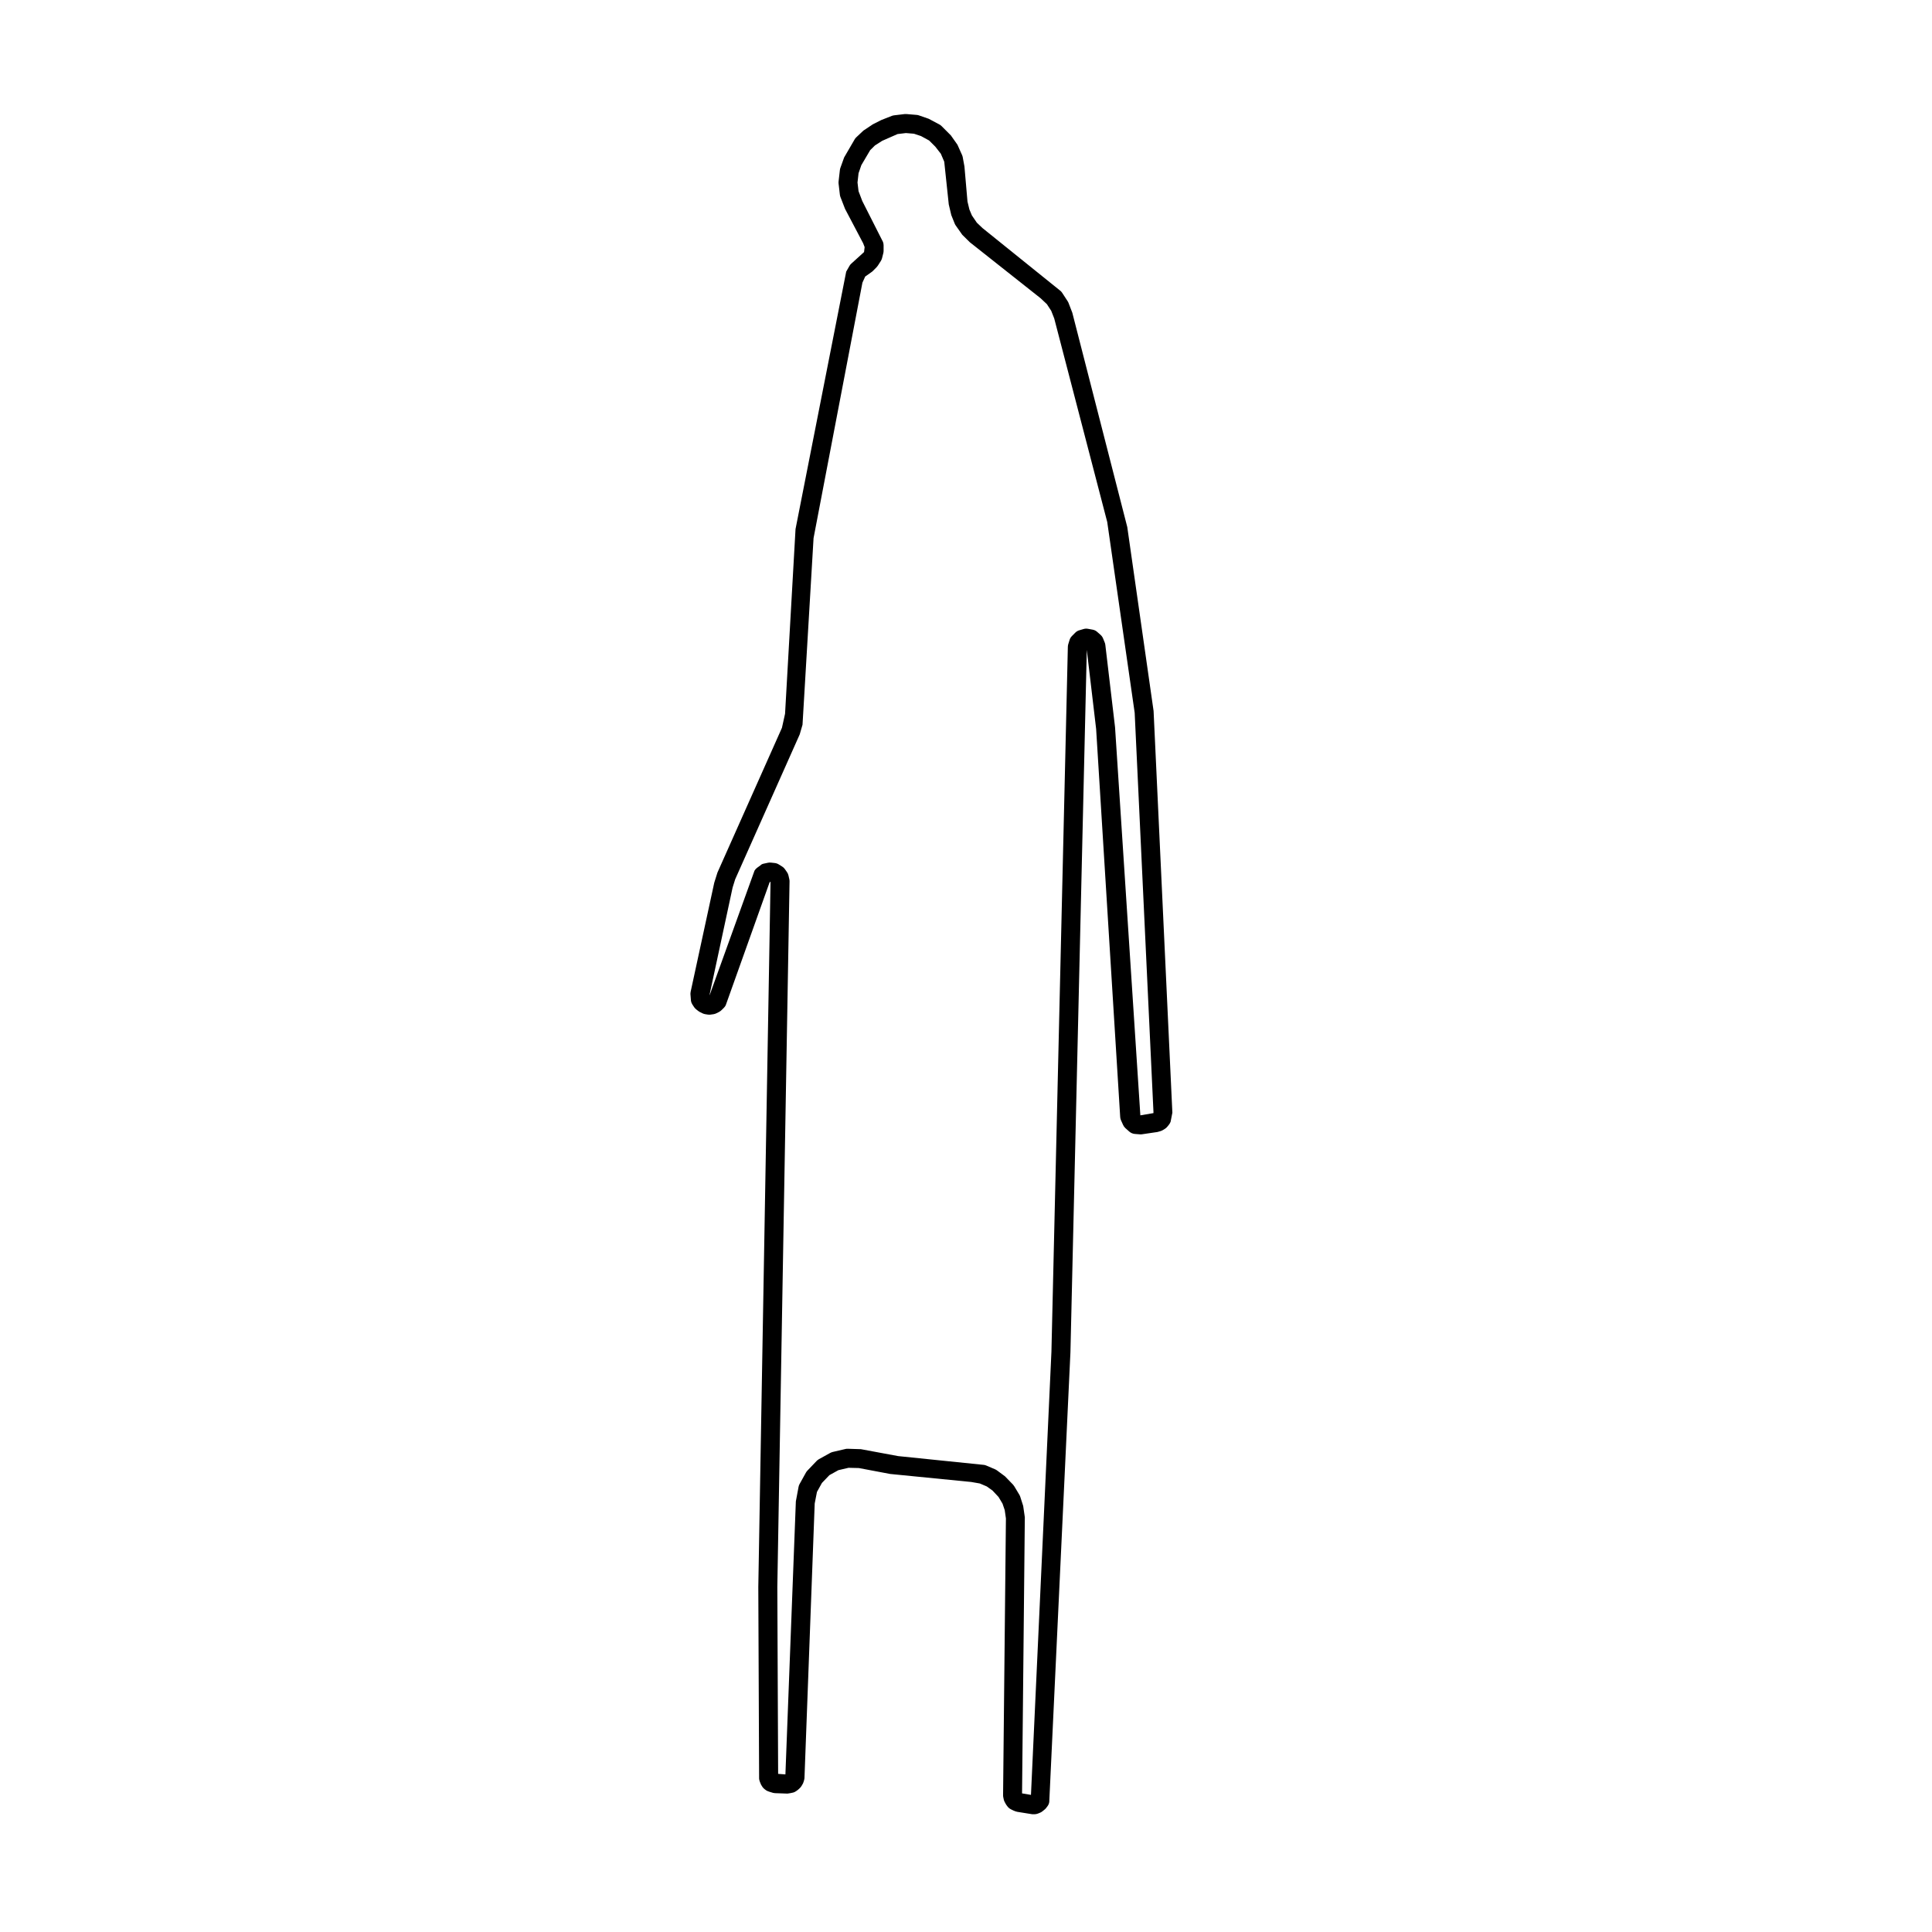 <?xml version="1.0" encoding="UTF-8"?>
<!-- Uploaded to: SVG Repo, www.svgrepo.com, Generator: SVG Repo Mixer Tools -->
<svg fill="#000000" width="800px" height="800px" version="1.1" viewBox="144 144 512 512" xmlns="http://www.w3.org/2000/svg">
 <path d="m418.12 624.79h-0.559l-3.969-0.637c-0.18-0.031-0.352-0.082-0.523-0.145l-0.559-0.227c-0.059-0.023-0.562-0.277-0.625-0.309-0.348-0.176-0.656-0.434-0.891-0.746l-0.332-0.449c-0.102-0.125-0.398-0.715-0.469-0.855-0.09-0.18-0.152-0.371-0.195-0.574l-0.117-0.555c-0.039-0.176-0.055-0.363-0.055-0.543l0.754-73.344-0.316-2.211-0.586-1.719-1.062-1.773-1.602-1.703-1.516-1.082-1.832-0.781-2.281-0.398-21.488-2.125-8.289-1.566-2.734-0.066-2.695 0.629-2.379 1.32-1.977 2.062-1.32 2.383-0.598 3.074-2.707 72.664c0 0.172-0.031 0.336-0.07 0.508-0.047 0.18-0.215 0.805-0.309 0.977-0.117 0.23-0.5 0.898-0.68 1.078-0.012 0.012-0.352 0.359-0.363 0.367-0.324 0.316-1.062 0.875-1.508 0.984-0.227 0.055-1.309 0.293-1.57 0.293h-0.016l-3.285-0.117c-0.168-0.012-0.332-0.031-0.504-0.07-0.328-0.086-1.535-0.441-1.809-0.648l-0.449-0.332c-0.238-0.176-0.438-0.395-0.605-0.641-0.051-0.082-0.316-0.5-0.352-0.578-0.176-0.352-0.504-1.188-0.504-1.582l-0.215-50.809 3.238-186.73-0.039-0.16-0.109 0.07-0.172 0.301-11.551 32.375c-0.117 0.242-0.281 0.469-0.473 0.66l-0.559 0.555c-0.188 0.191-0.527 0.465-0.777 0.586l-0.676 0.332c-0.242 0.117-0.492 0.195-0.75 0.238l-0.777 0.109c-0.262 0.035-0.523 0.039-0.785-0.012l-0.672-0.109c-0.246-0.047-0.484-0.117-0.711-0.23l-0.672-0.332c-0.145-0.082-0.297-0.168-0.434-0.277l-0.559-0.441c-0.207-0.168-0.387-0.363-0.535-0.586l-0.449-0.676c-0.195-0.293-0.324-0.625-0.383-0.973l-0.145-1.867c0-0.176 0.02-0.359 0.055-0.527l6.262-28.93 0.848-2.691 17.086-38.344 0.828-3.727 2.777-48.949 13.43-68.23 0.887-1.559c0.125-0.215 0.297-0.414 0.484-0.578l3.356-3.043 0.156-1.309-0.387-1.012-4.801-9.117-1.234-3.176c-0.074-0.195-0.121-0.398-0.145-0.609l-0.336-2.902c-0.023-0.191-0.023-0.383-0.004-0.574l0.344-3.019c0.02-0.191 0.066-0.383 0.125-0.562l1.004-2.793 2.82-4.852c0.109-0.18 0.246-0.344 0.398-0.488l1.898-1.785 2.488-1.656 2.227-1.129 2.781-1.098c0.195-0.074 0.402-0.125 0.621-0.156l2.785-0.332c0.176-0.02 0.344-0.02 0.516-0.004l2.684 0.223c0.211 0.016 0.418 0.059 0.621 0.133l2.57 0.891 2.836 1.508c0.207 0.109 0.398 0.258 0.57 0.422l2.469 2.473 1.742 2.465 1.246 2.785c0.074 0.172 0.125 0.348 0.16 0.535l0.453 2.457 0.805 9.285 0.508 2.109 0.664 1.582 1.305 1.914 1.492 1.422 20.738 16.707c0.145 0.137 0.277 0.293 0.383 0.457l1.457 2.231c0.098 0.145 0.176 0.301 0.238 0.465l0.992 2.57 14.57 56.809 6.973 48.75 4.977 106.46-0.465 2.379c-0.098 0.281-0.242 0.543-0.43 0.777l-0.453 0.559c-0.18 0.227-0.402 0.418-0.648 0.57l-0.551 0.332c-0.191 0.109-0.398 0.207-0.613 0.266l-0.785 0.227-4.109 0.605c-0.176 0.023-0.367 0.031-0.551 0.016l-1.34-0.105c-0.543-0.047-1.062-0.262-1.473-0.625l-1.004-0.891c-0.262-0.238-0.48-0.523-0.621-0.84l-0.559-1.234c-0.125-0.281-0.203-0.586-0.223-0.891l-6.379-102.86-2.473-20.934-4.336 186.14-5.613 119.19c-0.066 0.414-0.23 0.801-0.488 1.133l-0.344 0.449c-0.121 0.16-0.266 0.309-0.43 0.434l-0.559 0.449c-0.191 0.152-0.402 0.277-0.629 0.367l-0.551 0.223c-0.309 0.113-0.633 0.18-0.949 0.18zm-3.266-5.527 2.363 0.398 5.422-117.46 4.352-186.8c0.004-0.23 0.047-0.465 0.109-0.684l0.344-1.117c0.117-0.387 0.328-0.742 0.613-1.027l0.887-0.898c0.297-0.301 0.664-0.523 1.074-0.641l1.125-0.332c0.371-0.117 0.777-0.133 1.168-0.066l1.23 0.223c0.449 0.082 0.871 0.281 1.211 0.586l0.887 0.781c0.297 0.258 0.523 0.578 0.676 0.945l0.453 1.117c0.086 0.211 0.137 0.422 0.16 0.648l2.57 21.781 6.707 102.86 3.473-0.594v-0.316l-4.977-105.77-7.273-50.559-14.043-53.93-0.801-2.039-1.152-1.77-1.688-1.582-18.73-14.82-2.004-1.98-1.75-2.488c-0.105-0.152-0.188-0.312-0.258-0.484l-0.898-2.231-0.672-2.836-1.199-11.324-0.898-2.102-1.48-1.898-1.637-1.629-2.144-1.168-1.867-0.621-2.133-0.176-2.215 0.266-4.082 1.797-1.906 1.219-1.266 1.25-2.348 3.984-0.734 2.133-0.277 2.453 0.273 2.301 0.992 2.609 5.481 10.828c0.109 0.293 0.168 0.598 0.168 0.906v1.449c0 0.211-0.023 0.418-0.074 0.621l-0.336 1.34c-0.07 0.262-0.176 0.508-0.316 0.734l-0.785 1.23c-0.102 0.152-0.207 0.293-0.332 0.418l-0.996 1.008c-0.133 0.137-0.281 0.25-0.438 0.352l-1.602 1.133-0.734 1.621-12.949 67.703-2.926 49.457-0.746 2.562-17.098 38.387-0.684 2.195-6.141 28.566 0.141-0.297 11.805-32.746c0.18-0.316 0.43-0.59 0.73-0.801l0.785-0.559c0.344-0.352 0.551-0.418 1.031-0.523l1.008-0.215c0.262-0.055 0.535-0.074 0.812-0.039l1.004 0.109c0.367 0.039 0.73 0.168 1.043 0.363l0.898 0.555c0.297 0.176 0.539 0.414 0.734 0.691l0.551 0.785c0.195 0.273 0.328 0.574 0.402 0.898l0.227 1.004c0.047 0.195 0.066 0.398 0.059 0.598l-3.238 186.97 0.215 49.52 1.93 0.141 2.766-72.355 0.719-3.859c0.051-0.262 0.141-0.516 0.273-0.742l1.672-3.012c0.105-0.188 0.23-0.359 0.379-0.52l2.457-2.574c0.176-0.18 0.379-0.336 0.598-0.465l3.019-1.672c0.203-0.109 0.422-0.195 0.648-0.25l3.352-0.781c0.215-0.055 0.434-0.082 0.656-0.066l3.465 0.109 9.871 1.832 22.781 2.336c0.191 0.031 0.379 0.09 0.555 0.16l2.352 1.004c0.18 0.082 0.348 0.176 0.508 0.293l2.117 1.566 2.133 2.203c0.121 0.133 0.23 0.277 0.324 0.434l1.34 2.231c0.102 0.168 0.18 0.344 0.242 0.523l0.785 2.457 0.434 3.008z"/>
</svg>